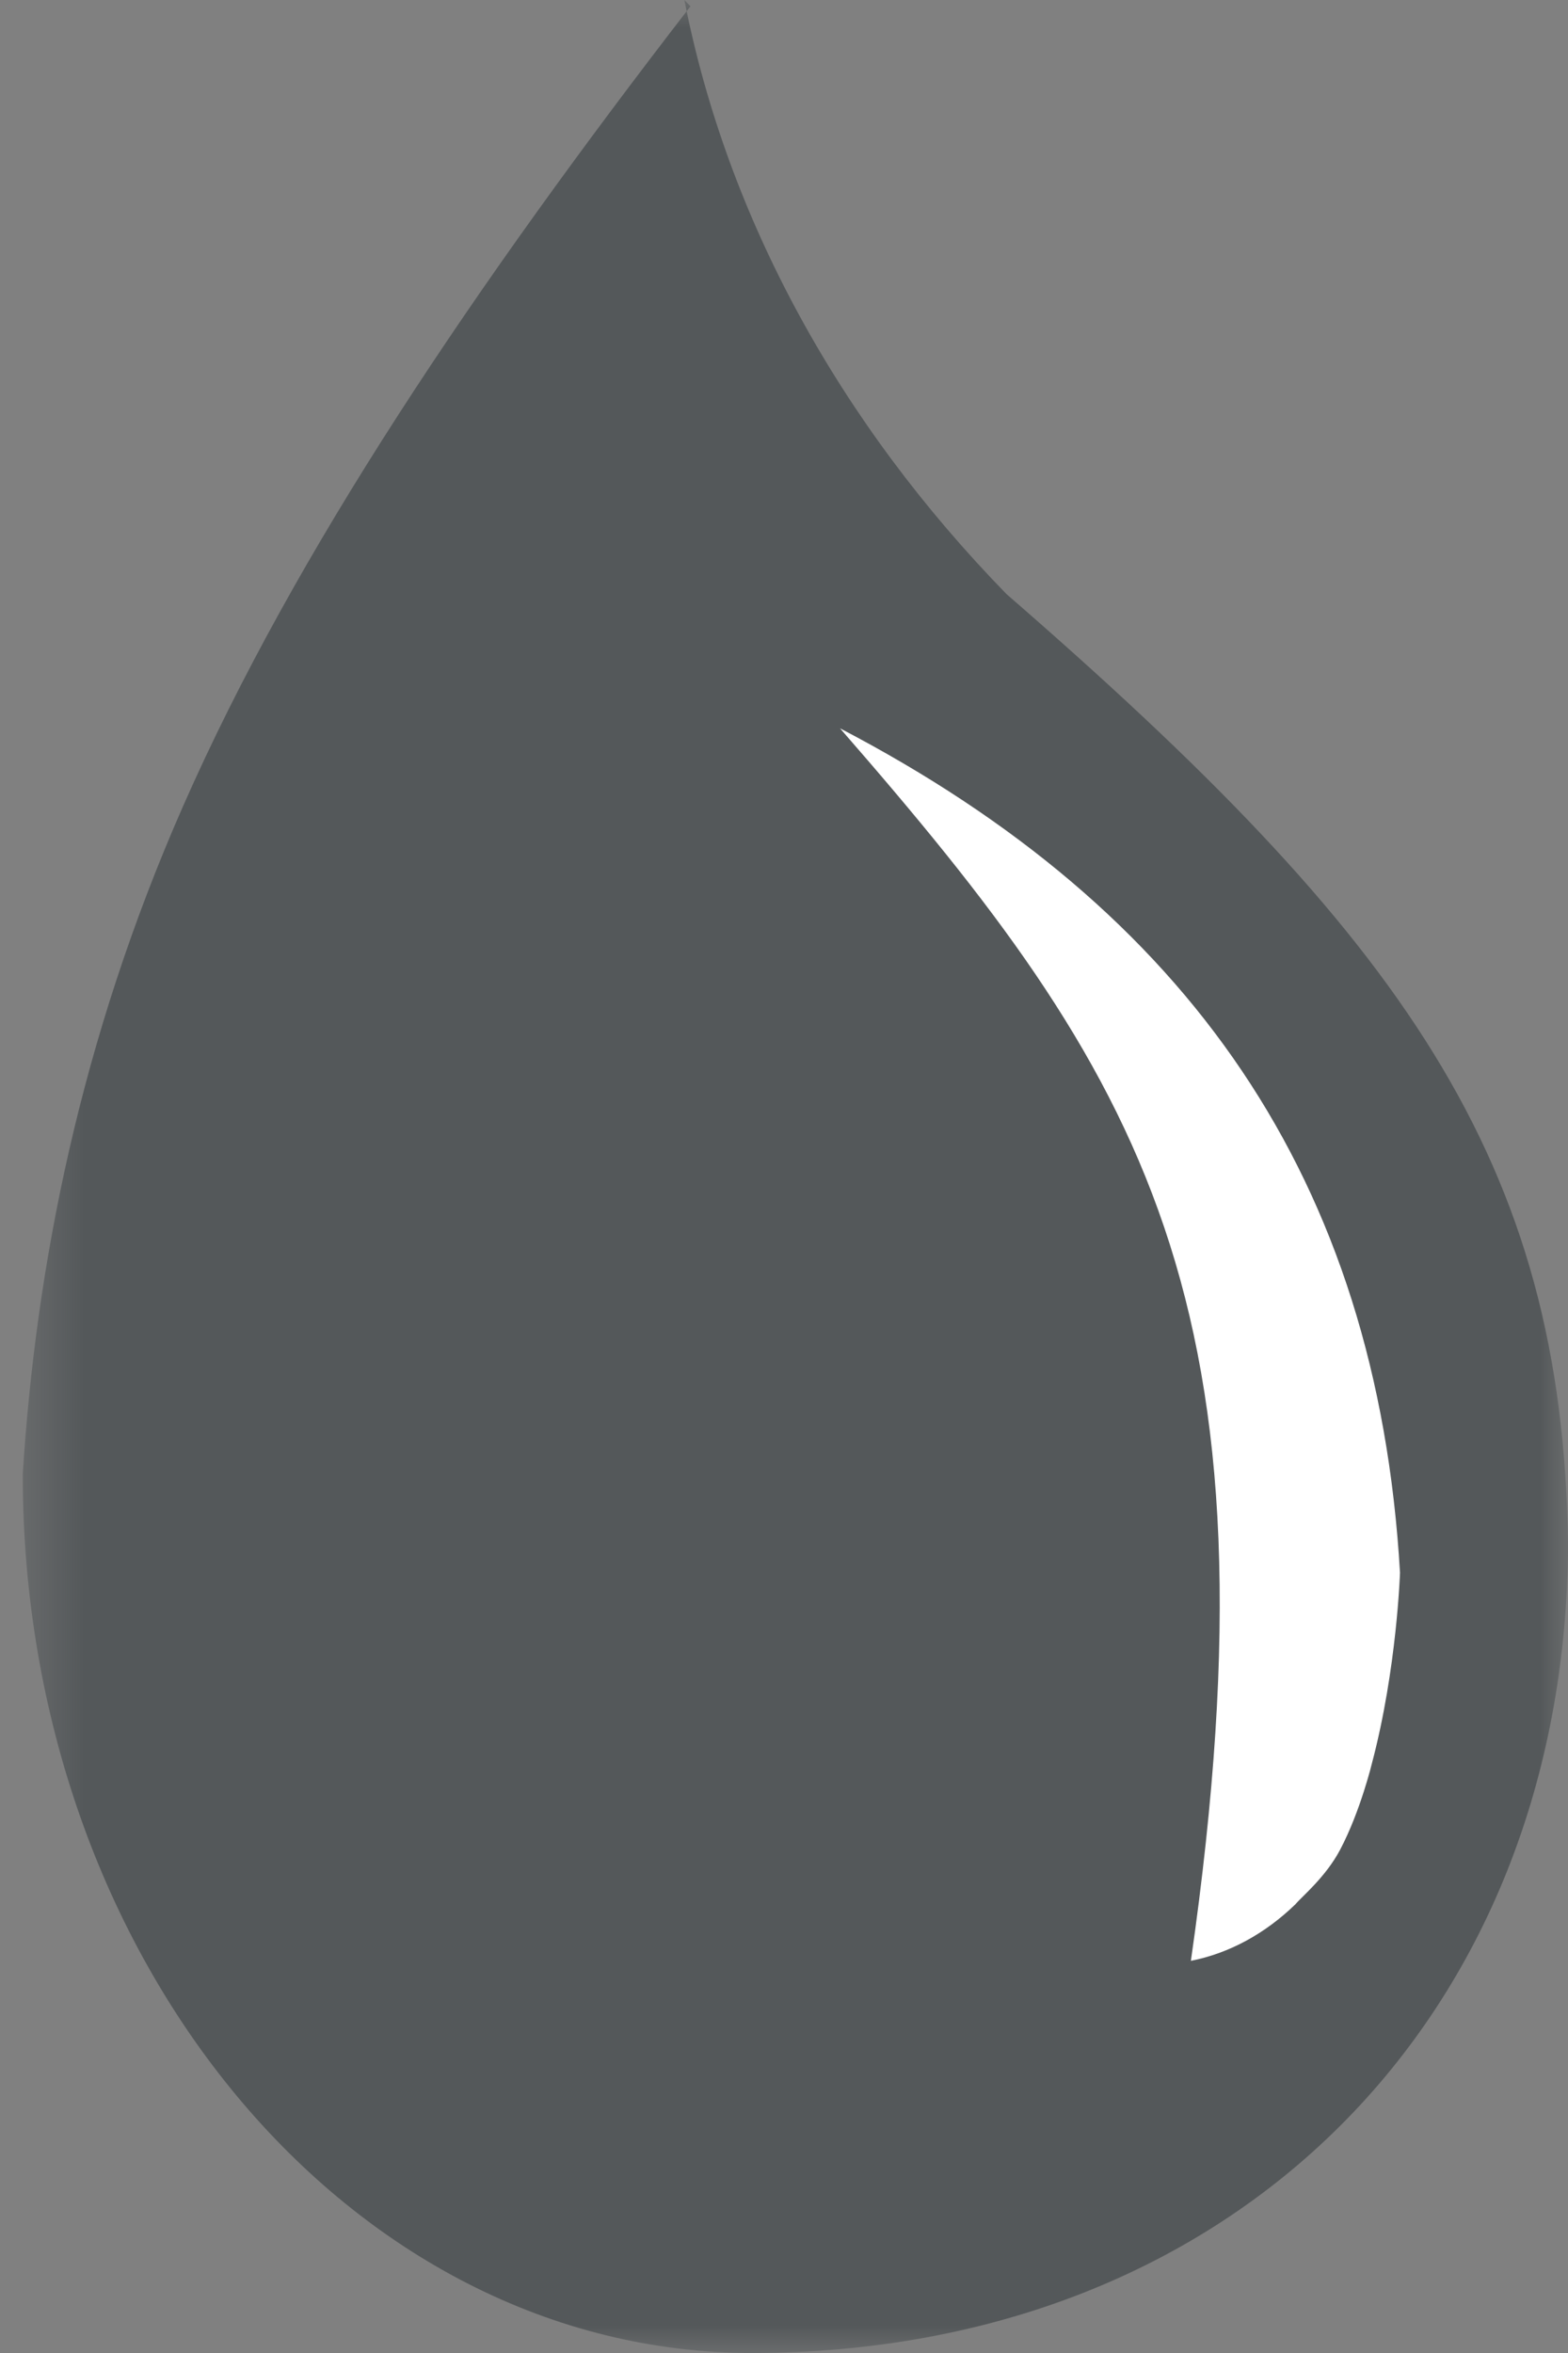 <?xml version="1.0" encoding="UTF-8"?>
<svg width="28px" height="42px" viewBox="0 0 28 42" version="1.1" xmlns="http://www.w3.org/2000/svg" xmlns:xlink="http://www.w3.org/1999/xlink">
    <rect x="0" y="0" width="28" height="42" fill="#808080" stroke="none"/>
    <!-- Generator: Sketch 49.1 (51147) - http://www.bohemiancoding.com/sketch -->
    <title>environment-icon-water-detection@1x</title>
    <desc>Created with Sketch.</desc>
    <defs>
        <polygon id="path-1" points="0 0 27.594 0 27.594 42 0 42"></polygon>
    </defs>
    <g id="Homepage" stroke="none" stroke-width="1" fill="none" fill-rule="evenodd">
        <g id="Optima---Landing-Page---section-states" transform="translate(-923, -752)">
            <g id="applications" transform="translate(-8, 73)">
                <g id="icons" transform="translate(415, 356)">
                    <g id="environmental-conditions" transform="translate(516, 243)">
                        <g id="water-detection" transform="translate(0, 80)">
                            <g id="environment-icon-water-detection" transform="translate(14, 21) scale(-1, 1) translate(-14, -21) ">
                                <g id="Group-3">
                                    <mask id="mask-2" fill="white">
                                        <use xlink:href="#path-1"></use>
                                    </mask>
                                    <g id="Clip-2"></g>
                                    <path d="M15.67,0.112 C19.509,5.079 22.723,9.831 24.728,14.383 C26.58,18.587 27.36,22.627 27.594,26.316 C27.594,34.988 21.747,42 14.567,42 C5.932,41.994 0.05,35.982 -0.001,27.599 C0.081,20.695 2.964,16.734 10.027,10.604 C13.002,7.552 15.01,3.908 15.779,0" id="Fill-1" fill="#54585A" mask="url(#mask-2)"></path>
                                </g>
                                <path d="M4.868,33.991 C4.748,33.848 4.328,33.506 4.07,33.018 C3.705,32.328 3.498,31.462 3.498,31.462 C3.056,29.789 3,28.071 3,28.071 C3.41,21.038 6.785,16.243 13,13 C7.604,19.188 5.046,23.23 6.734,35 C6.043,34.864 5.404,34.51 4.868,33.991" id="Fill-4" fill="#FFFFFF"></path>
                            </g>
                        </g>
                    </g>
                </g>
            </g>
        </g>
    </g>
</svg>
